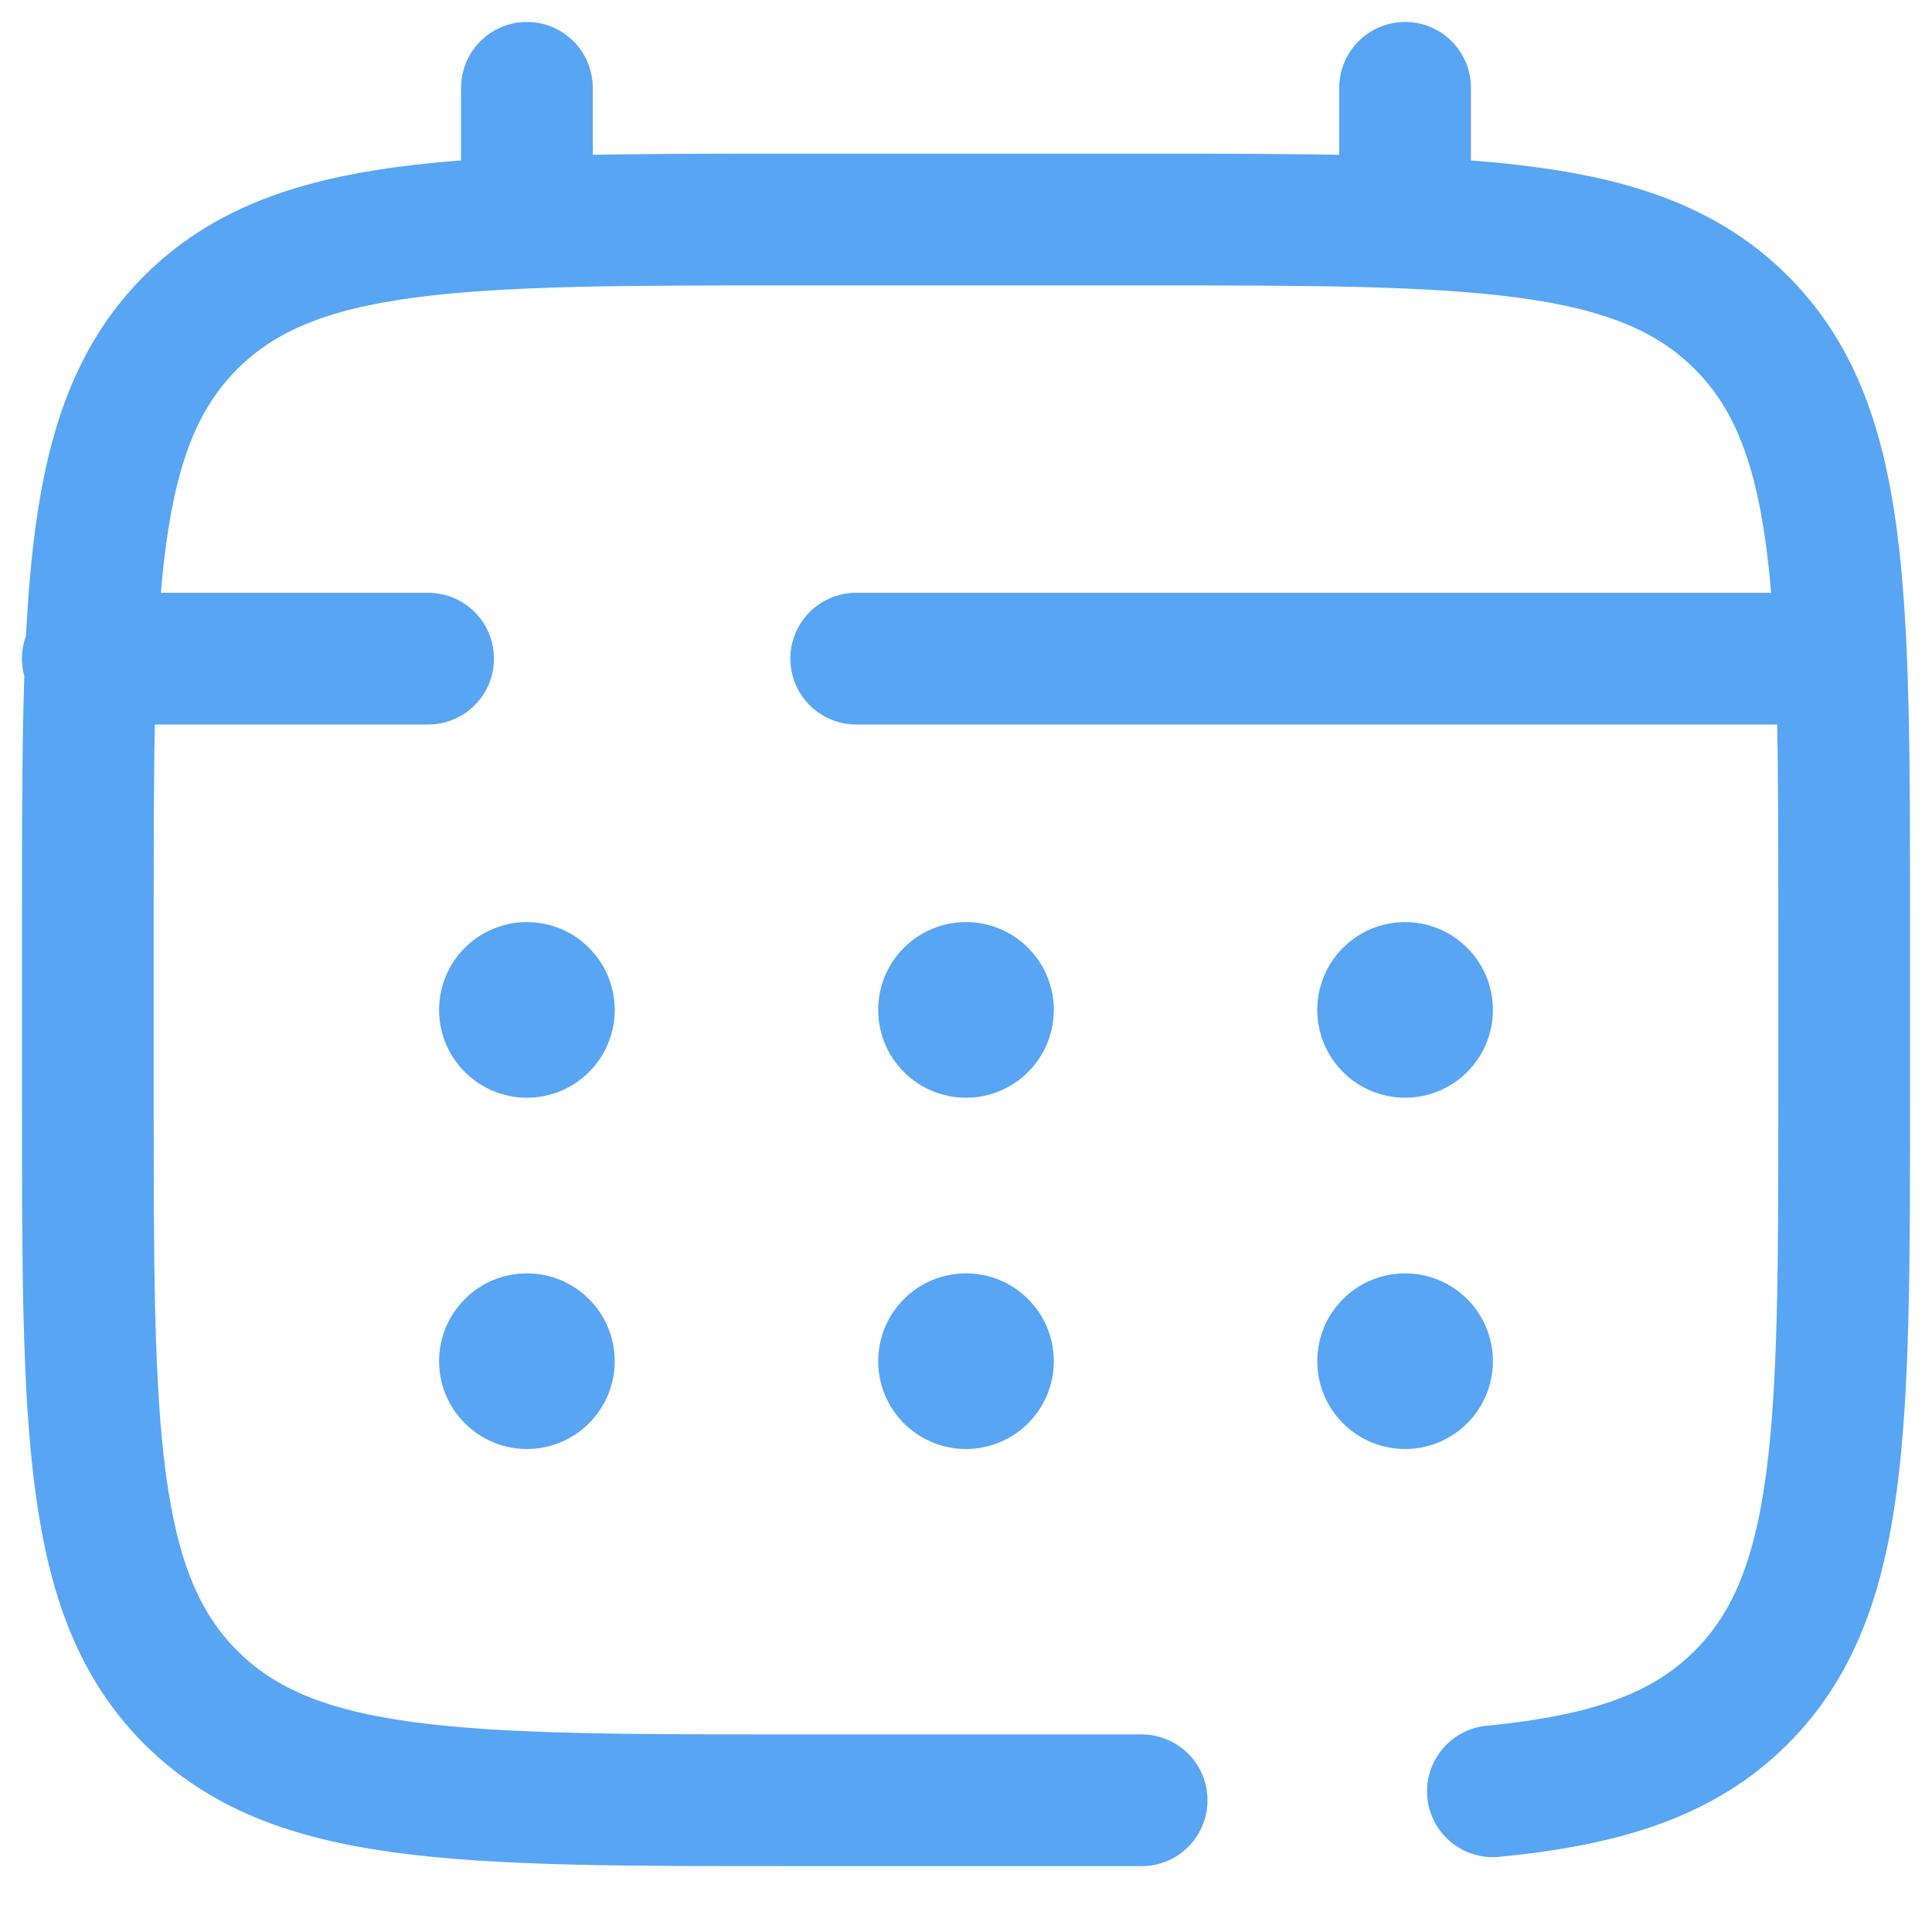 <?xml version="1.0" encoding="UTF-8"?> <svg xmlns="http://www.w3.org/2000/svg" width="22" height="22" viewBox="0 0 22 22" fill="none"> <path d="M13 20.5H9C5.229 20.5 3.343 20.5 2.172 19.328C1 18.157 1 16.271 1 12.5V10.5C1 6.729 1 4.843 2.172 3.672C3.343 2.5 5.229 2.5 9 2.5H13C16.771 2.5 18.657 2.5 19.828 3.672C21 4.843 21 6.729 21 10.5V12.5C21 16.271 21 18.157 19.828 19.328C19.175 19.982 18.3 20.271 17 20.398M6 2.5V1M16 2.5V1M20.5 7.5H9.75M1 7.5H4.875" stroke="#58A5F4" stroke-width="1.5" stroke-linecap="round"></path> <path d="M17 15.5C17 15.765 16.895 16.02 16.707 16.207C16.52 16.395 16.265 16.5 16 16.5C15.735 16.5 15.48 16.395 15.293 16.207C15.105 16.02 15 15.765 15 15.5C15 15.235 15.105 14.98 15.293 14.793C15.48 14.605 15.735 14.5 16 14.5C16.265 14.5 16.52 14.605 16.707 14.793C16.895 14.98 17 15.235 17 15.5ZM17 11.5C17 11.765 16.895 12.02 16.707 12.207C16.52 12.395 16.265 12.5 16 12.5C15.735 12.5 15.48 12.395 15.293 12.207C15.105 12.02 15 11.765 15 11.5C15 11.235 15.105 10.98 15.293 10.793C15.48 10.605 15.735 10.5 16 10.5C16.265 10.5 16.52 10.605 16.707 10.793C16.895 10.98 17 11.235 17 11.5ZM12 15.5C12 15.765 11.895 16.02 11.707 16.207C11.52 16.395 11.265 16.5 11 16.5C10.735 16.5 10.48 16.395 10.293 16.207C10.105 16.02 10 15.765 10 15.5C10 15.235 10.105 14.98 10.293 14.793C10.48 14.605 10.735 14.5 11 14.5C11.265 14.5 11.52 14.605 11.707 14.793C11.895 14.98 12 15.235 12 15.5ZM12 11.5C12 11.765 11.895 12.02 11.707 12.207C11.52 12.395 11.265 12.5 11 12.5C10.735 12.5 10.48 12.395 10.293 12.207C10.105 12.02 10 11.765 10 11.5C10 11.235 10.105 10.98 10.293 10.793C10.48 10.605 10.735 10.5 11 10.5C11.265 10.5 11.52 10.605 11.707 10.793C11.895 10.98 12 11.235 12 11.5ZM7 15.5C7 15.765 6.895 16.02 6.707 16.207C6.52 16.395 6.265 16.5 6 16.5C5.735 16.5 5.48 16.395 5.293 16.207C5.105 16.02 5 15.765 5 15.5C5 15.235 5.105 14.98 5.293 14.793C5.48 14.605 5.735 14.5 6 14.5C6.265 14.5 6.52 14.605 6.707 14.793C6.895 14.98 7 15.235 7 15.5ZM7 11.5C7 11.765 6.895 12.02 6.707 12.207C6.52 12.395 6.265 12.5 6 12.5C5.735 12.5 5.48 12.395 5.293 12.207C5.105 12.02 5 11.765 5 11.5C5 11.235 5.105 10.98 5.293 10.793C5.48 10.605 5.735 10.5 6 10.5C6.265 10.5 6.52 10.605 6.707 10.793C6.895 10.98 7 11.235 7 11.5Z" fill="#58A5F4"></path> </svg> 